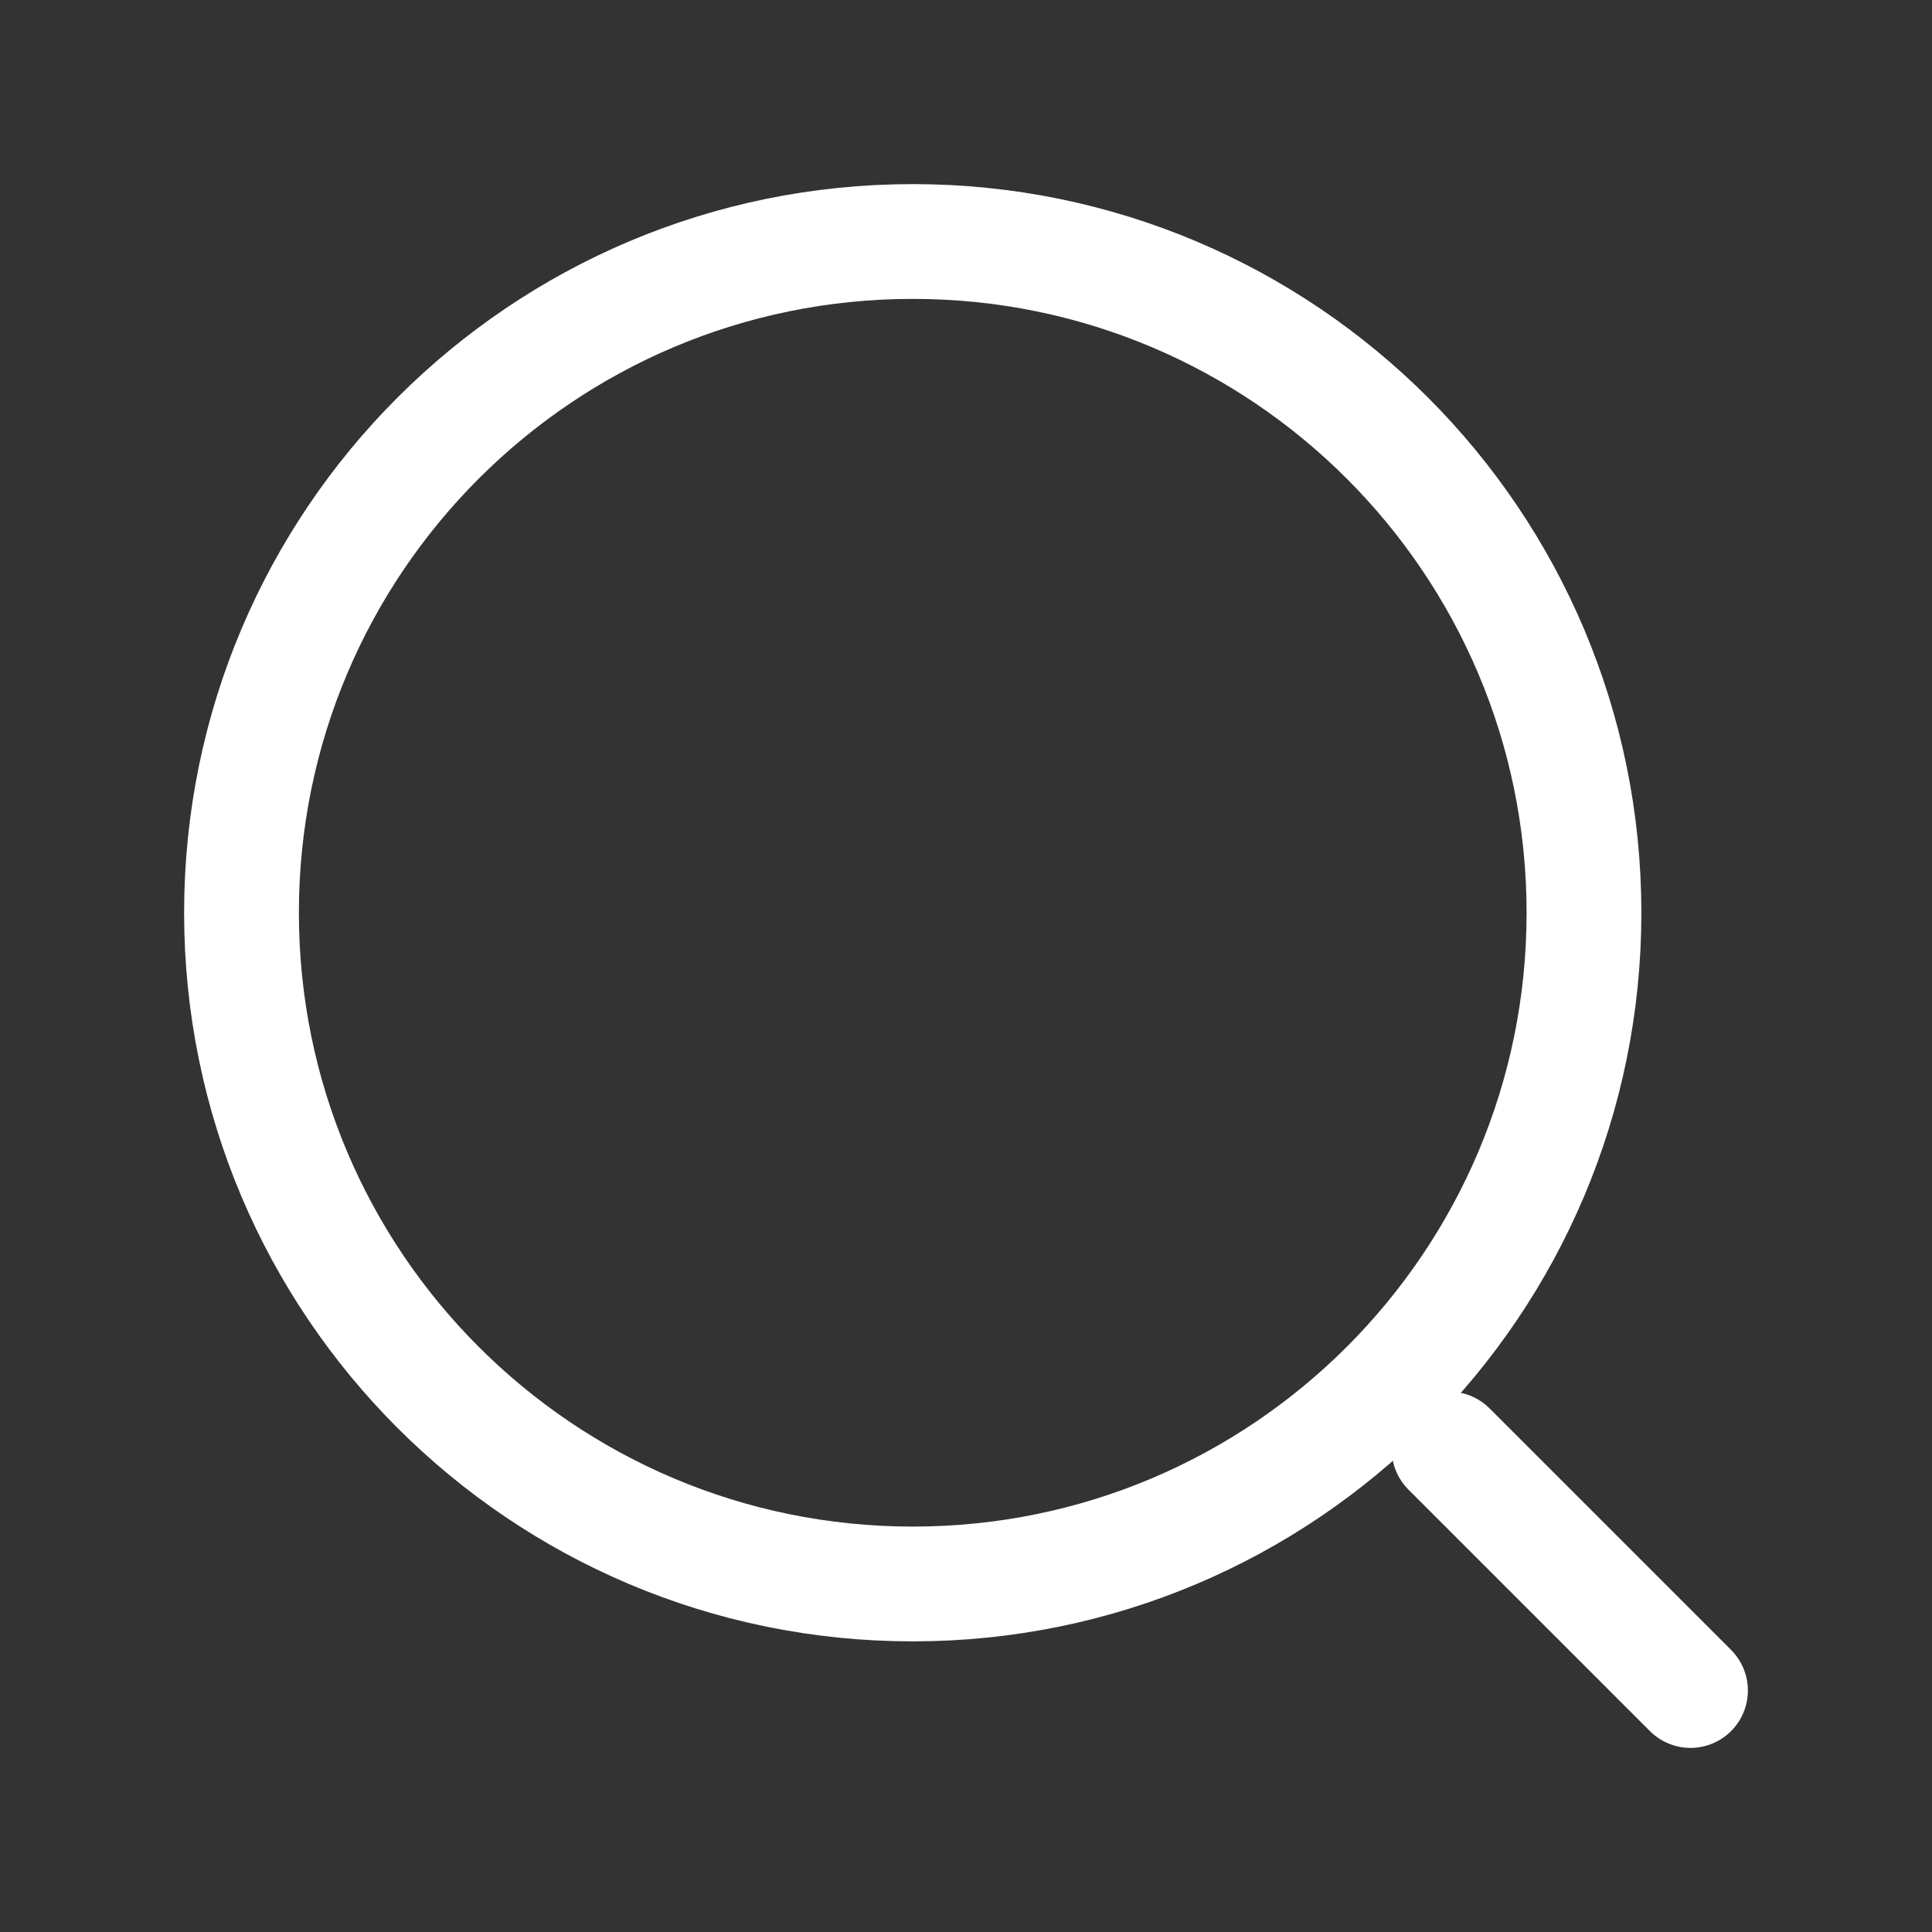 <?xml version="1.0" encoding="UTF-8"?> <svg xmlns="http://www.w3.org/2000/svg" width="22" height="22" viewBox="0 0 22 22" fill="none"><rect x="0" y="0" width="22" height="22" fill="#333333" stroke="none"/> <path d="M10.394 18.037C14.615 18.037 18.037 14.615 18.037 10.394C18.037 6.172 14.615 2.75 10.394 2.75C6.172 2.75 2.75 6.172 2.75 10.394C2.75 14.615 6.172 18.037 10.394 18.037Z" stroke="white" stroke-width="1.307" stroke-linecap="round" stroke-linejoin="round"></path> <path d="M19.25 19.25L16.5 16.5" stroke="white" stroke-width="1.307" stroke-linecap="round" stroke-linejoin="round"></path> </svg> 